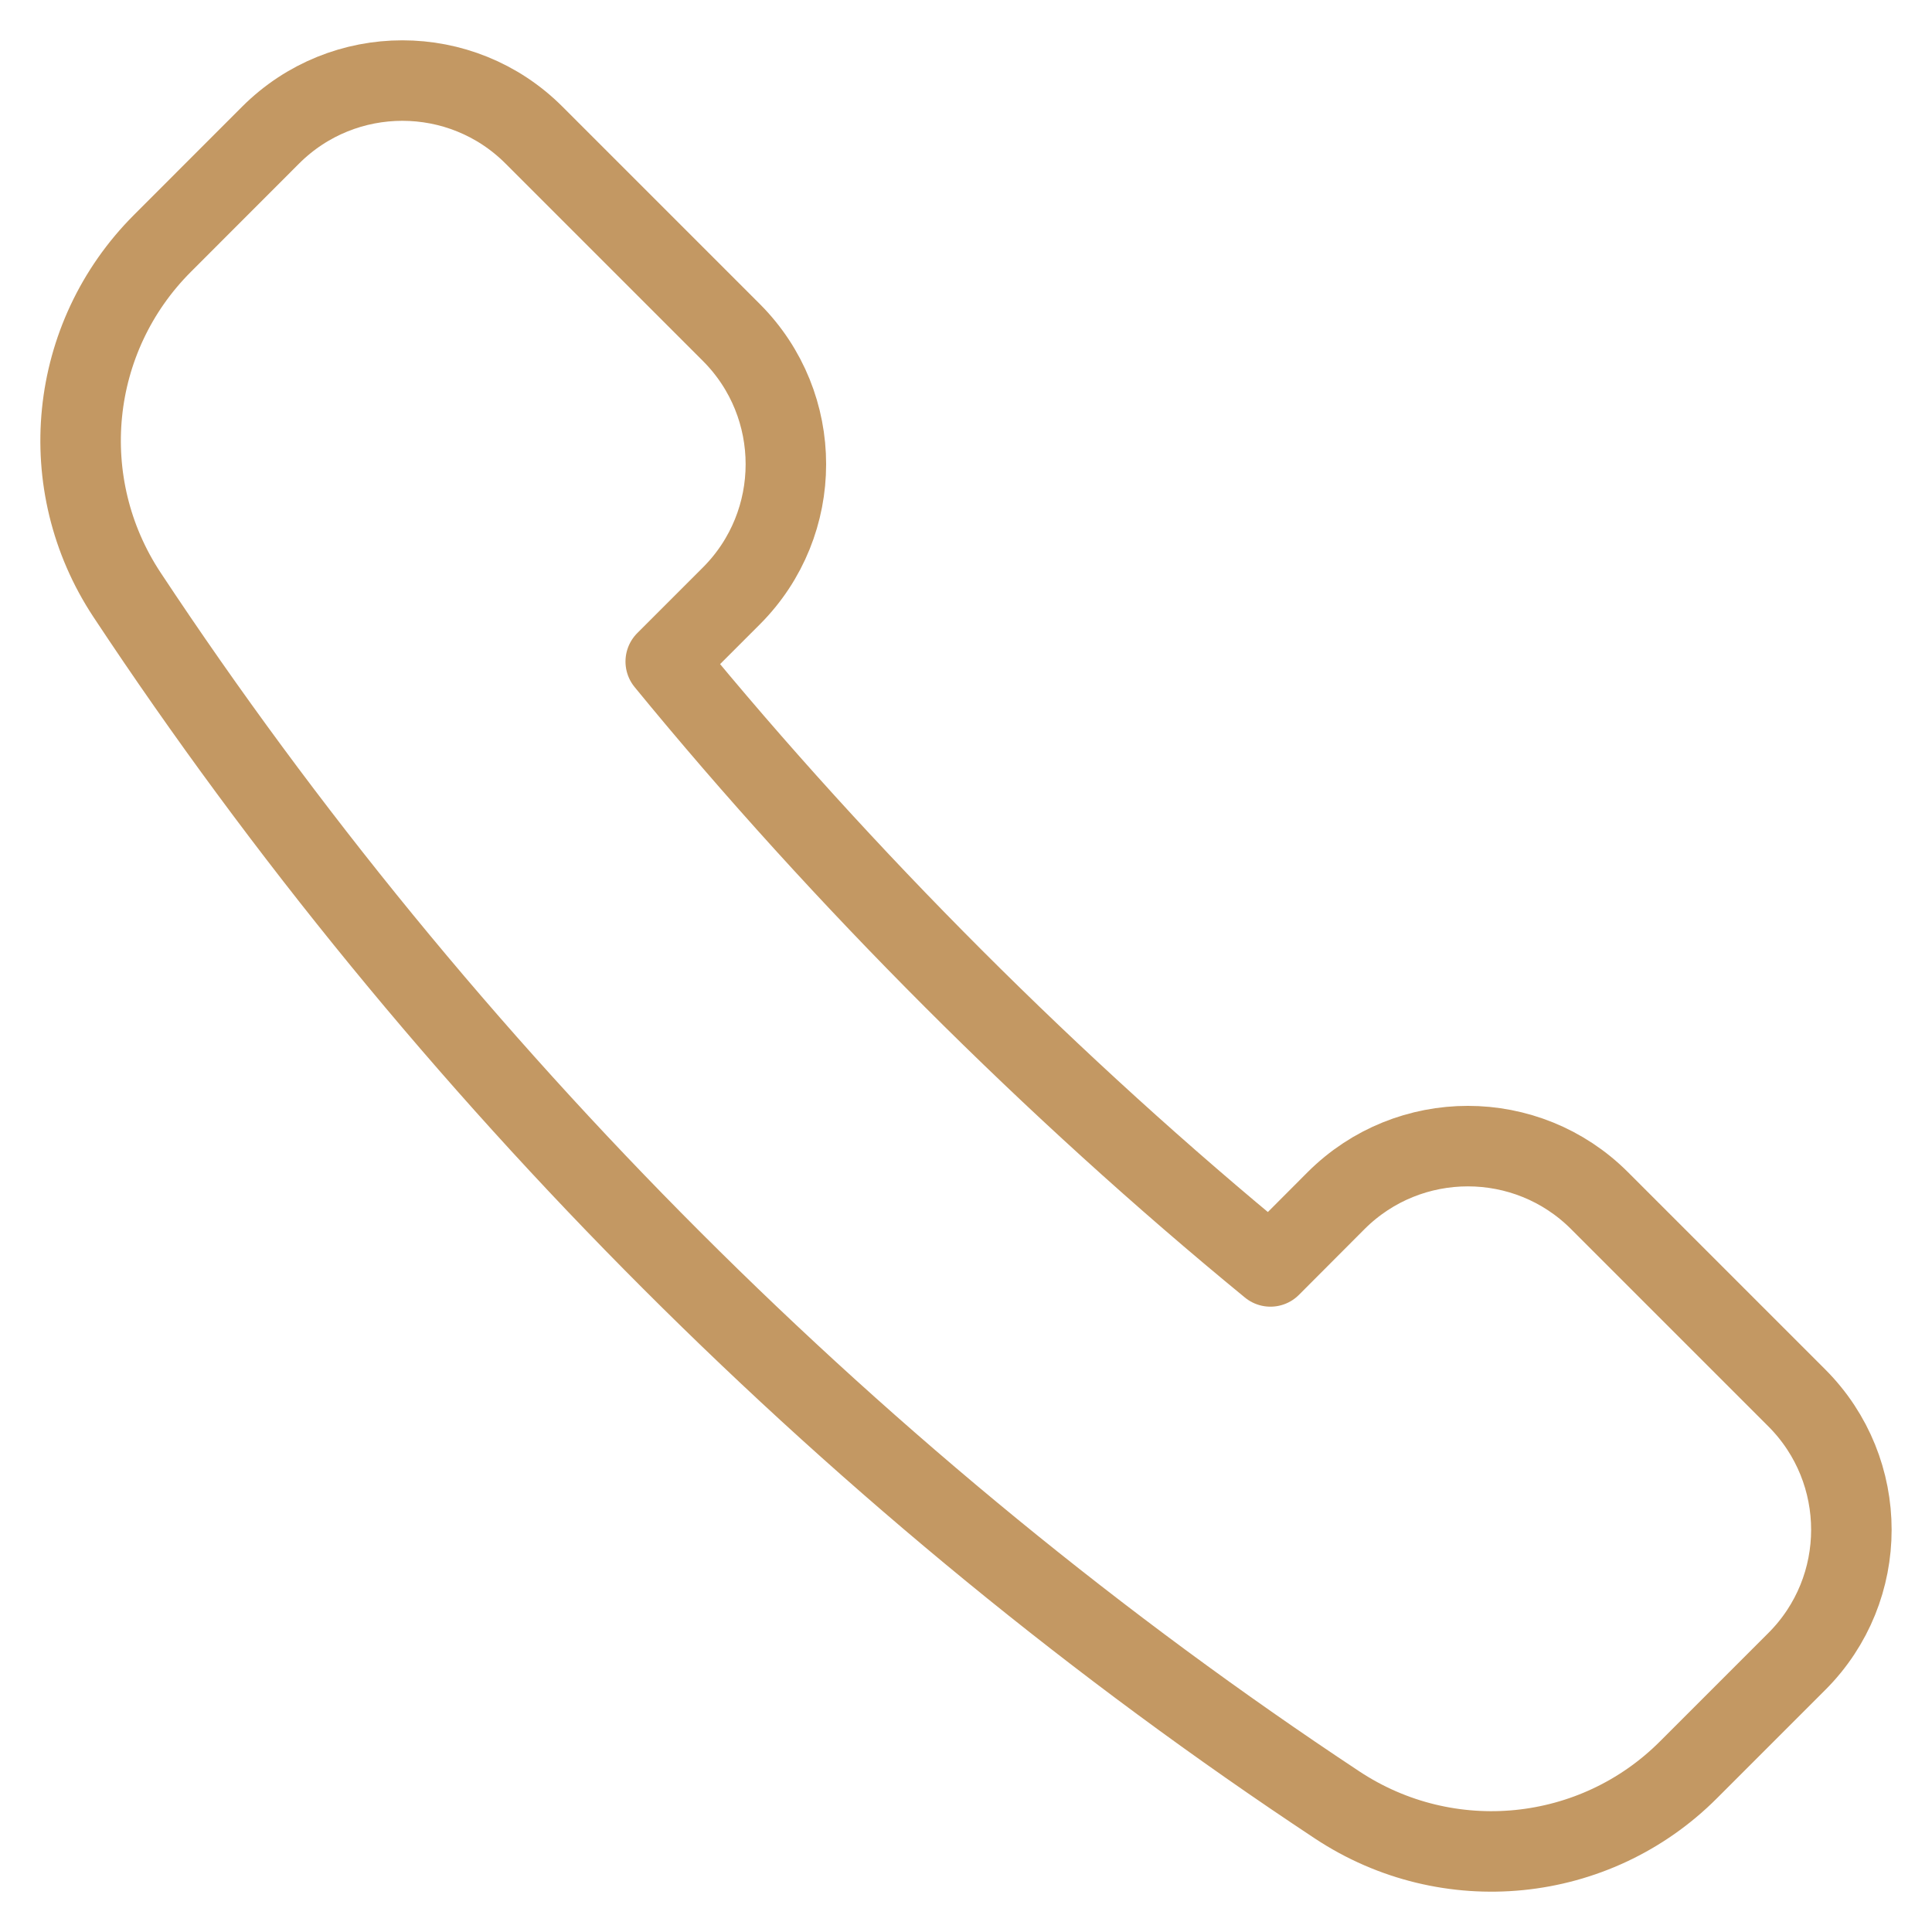 <?xml version="1.0" encoding="utf-8"?>
<!-- Generator: Adobe Illustrator 16.0.0, SVG Export Plug-In . SVG Version: 6.00 Build 0)  -->
<!DOCTYPE svg PUBLIC "-//W3C//DTD SVG 1.1//EN" "http://www.w3.org/Graphics/SVG/1.1/DTD/svg11.dtd">
<svg version="1.1" id="Layer_1" xmlns="http://www.w3.org/2000/svg" xmlns:xlink="http://www.w3.org/1999/xlink" x="0px" y="0px"
	 width="24px" height="24px" viewBox="0 0 24 24" enable-background="new 0 0 24 24" xml:space="preserve">
<g id="Outline_Icons_1_">
	<g id="Outline_Icons">
		<g>
			<path fill="none" stroke="#C39863" stroke-linecap="round" stroke-linejoin="round" stroke-miterlimit="10" d="M9.086,7.402
				c0.902-0.903,0.902-2.368,0-3.271L6.633,1.678c-0.902-0.903-2.367-0.903-3.271,0L2.018,3.023C0.85,4.191,0.668,6.012,1.578,7.389
				c3.908,5.91,9.123,11.125,15.033,15.033c1.375,0.91,3.201,0.729,4.365-0.438l1.346-1.346c0.902-0.902,0.902-2.367,0-3.271
				l-2.453-2.453c-0.902-0.902-2.367-0.902-3.271,0l-0.816,0.818c-2.689-2.205-5.309-4.824-7.512-7.514L9.086,7.402z"/>
		</g>
	</g>
	<g id="New_icons_1_">
	</g>
</g>
</svg>
